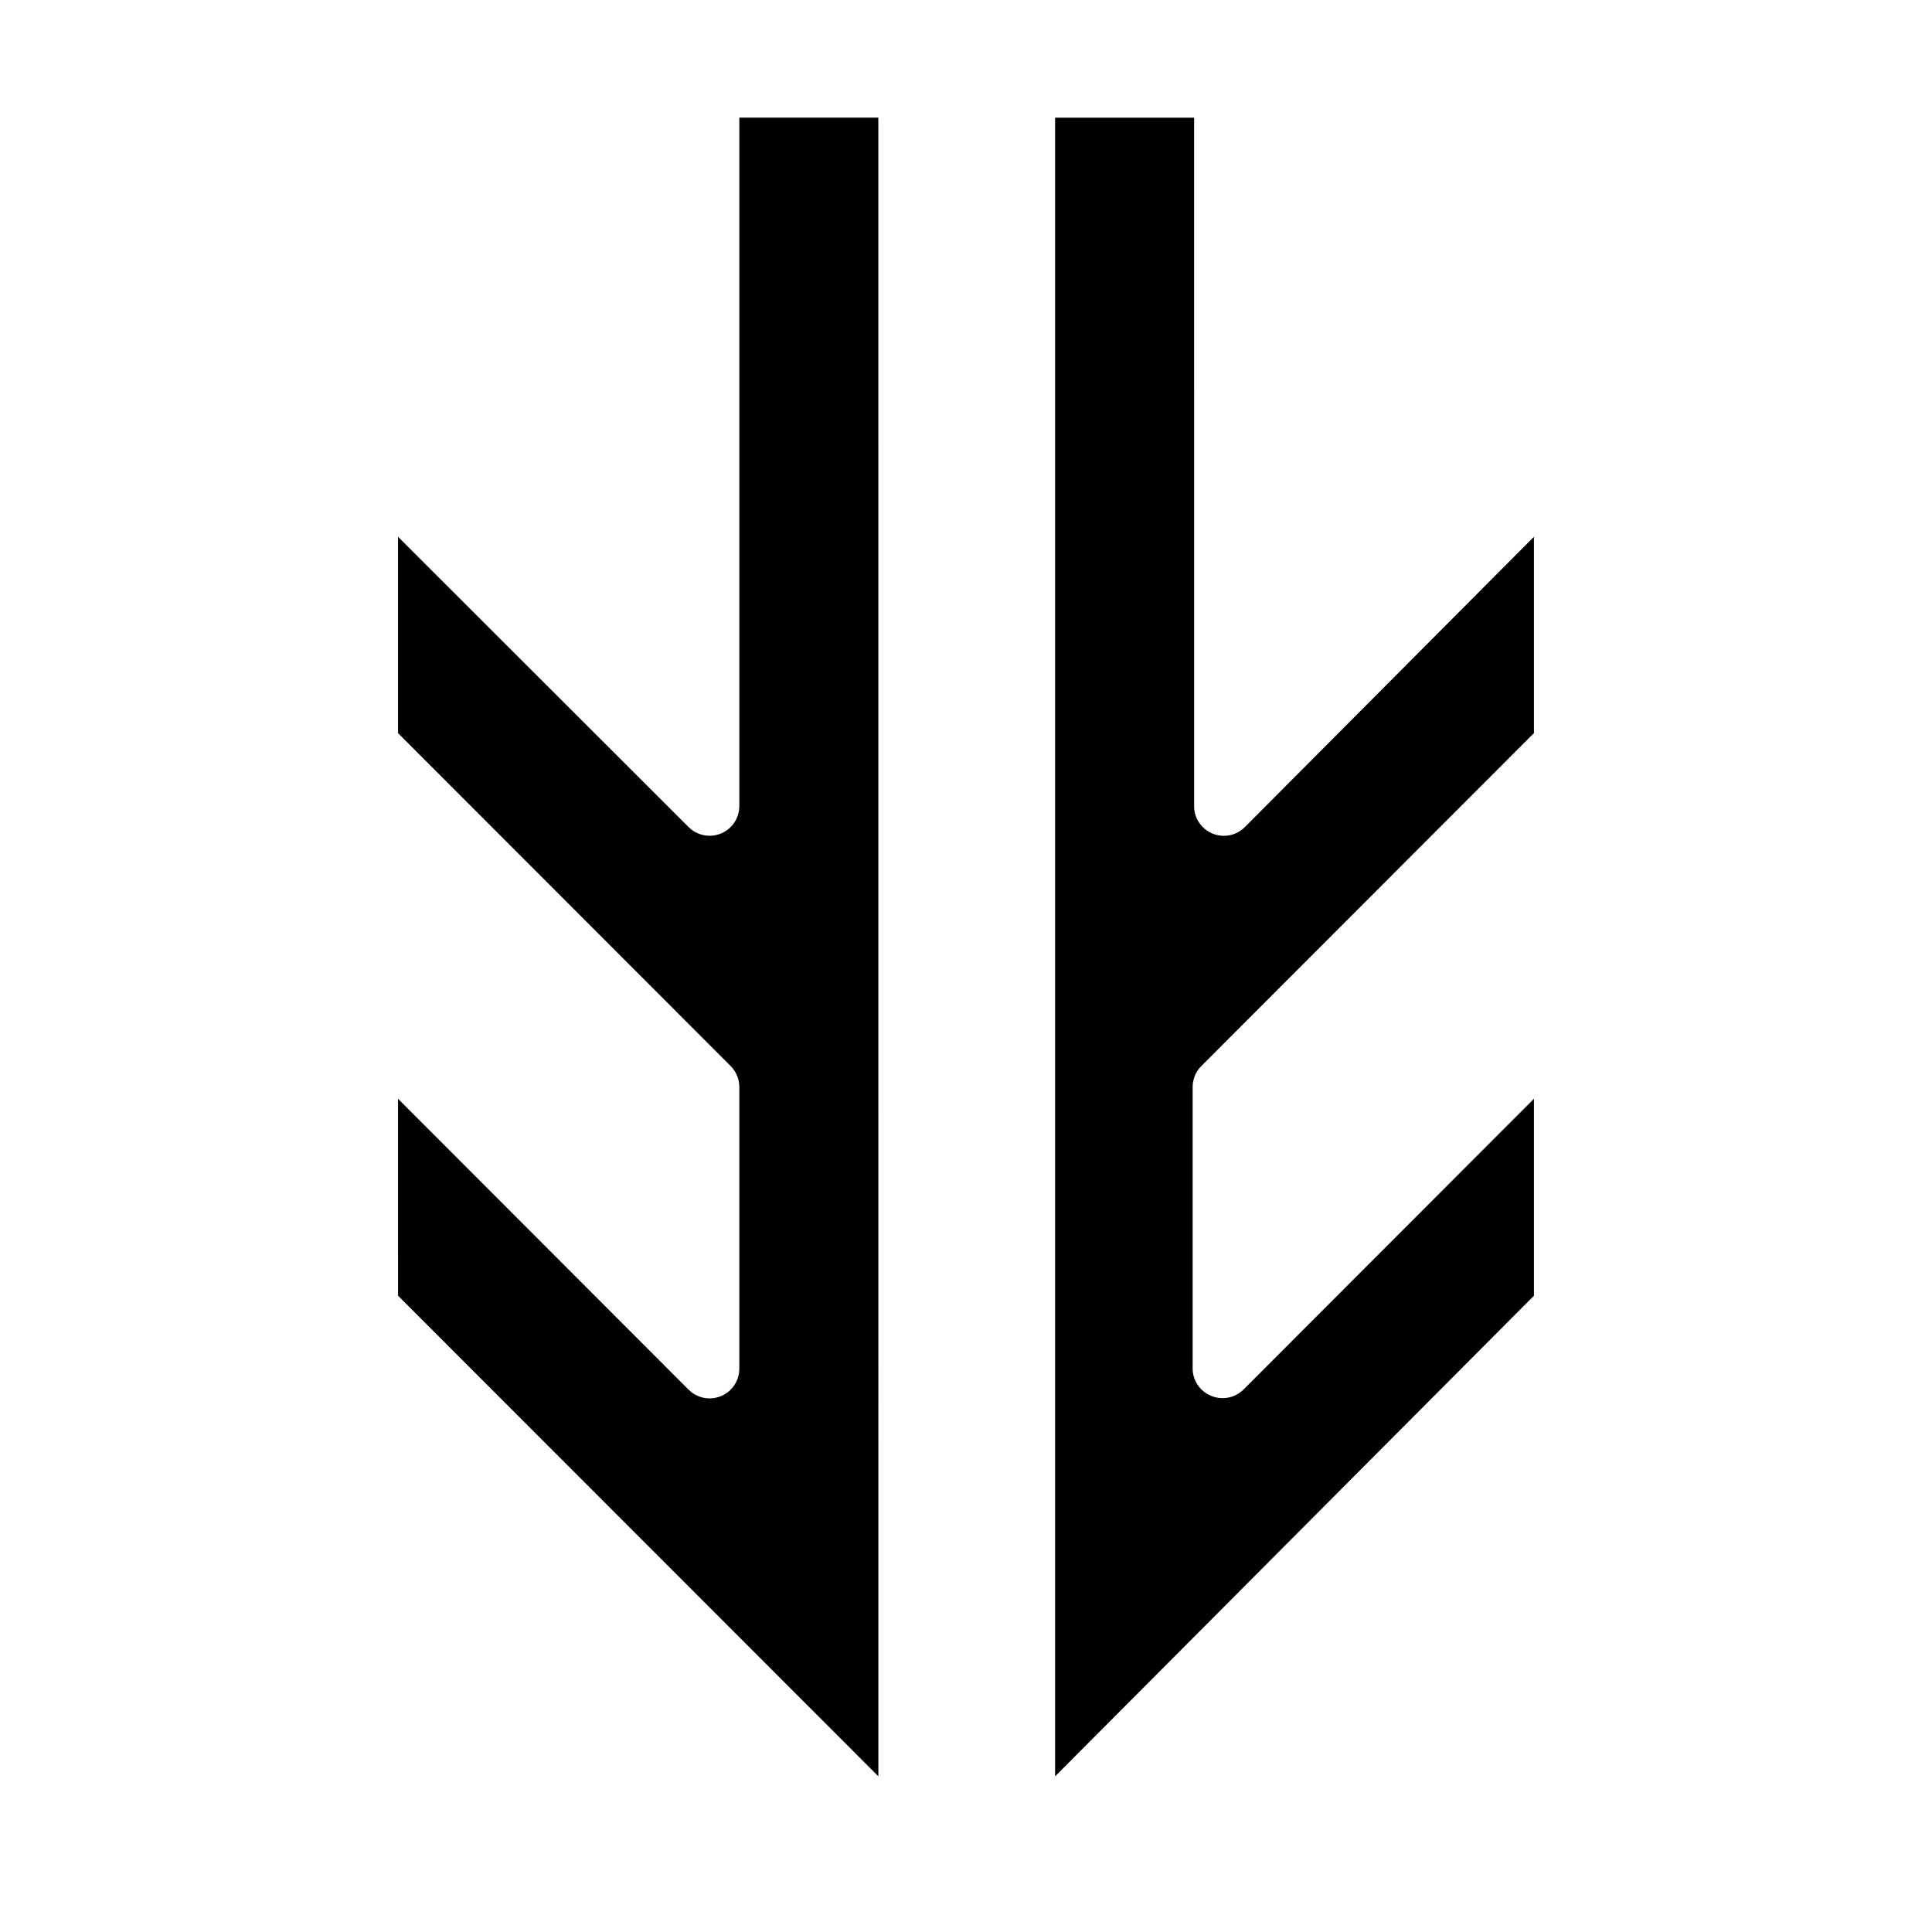 <?xml version="1.0" encoding="UTF-8"?>
<!-- Uploaded to: SVG Repo, www.svgrepo.com, Generator: SVG Repo Mixer Tools -->
<svg fill="#000000" width="800px" height="800px" version="1.1" viewBox="144 144 512 512" xmlns="http://www.w3.org/2000/svg">
 <g>
  <path d="m249.48 435.19 76.988 77.066c2.254 2.269 5.656 2.953 8.609 1.727 2.953-1.227 4.871-4.117 4.852-7.316v-74.625c-0.008-2.106-0.859-4.117-2.359-5.59l-88.09-88.168v-52.035l76.988 76.91c2.246 2.262 5.633 2.945 8.582 1.734 2.938-1.207 4.863-4.066 4.879-7.242v-182.48h36.84l0.004 439.57-127.29-127.37z"/>
  <path d="m550.51 286.25v52.035l-88.09 88.168c-1.5 1.473-2.352 3.484-2.359 5.59v74.625c0.016 3.18 1.941 6.035 4.879 7.242 2.934 1.234 6.316 0.582 8.582-1.652l76.988-77.066v52.191l-126.9 127.37v-439.57h36.84l0.004 182.48c0.012 3.184 1.941 6.043 4.887 7.25 2.949 1.207 6.332 0.52 8.574-1.742z"/>
 </g>
</svg>